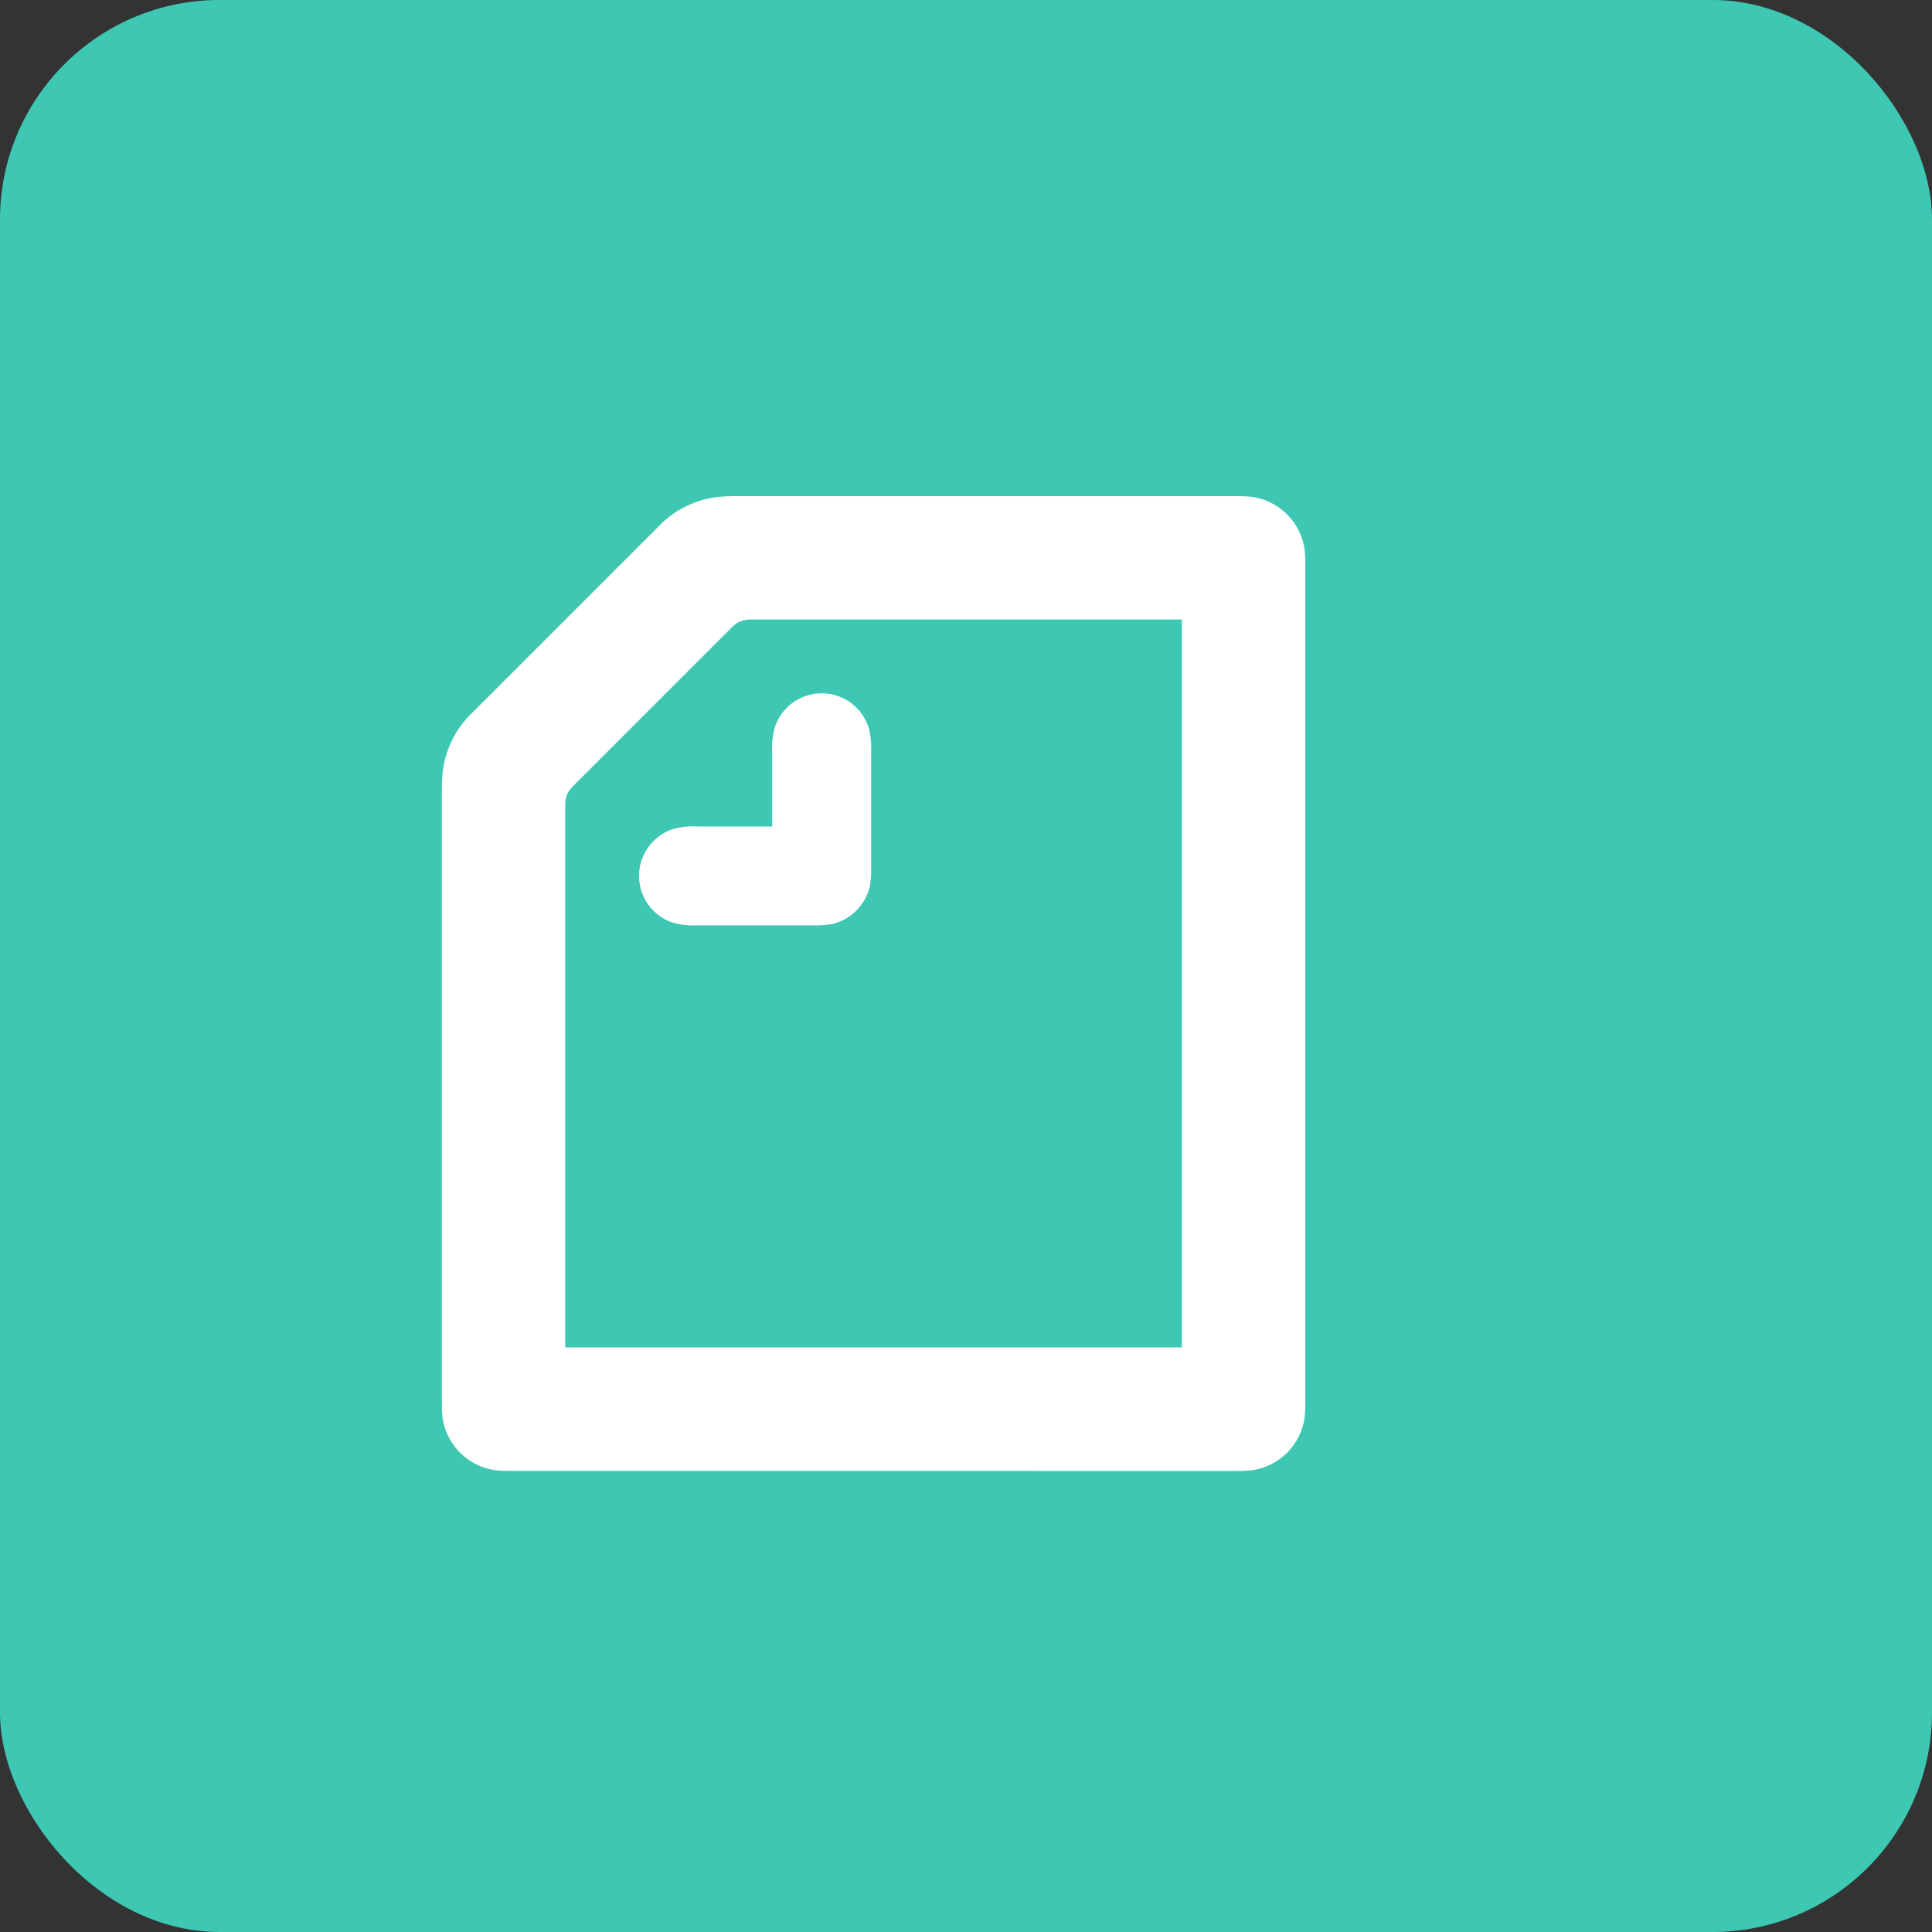 <svg xmlns="http://www.w3.org/2000/svg" xmlns:xlink="http://www.w3.org/1999/xlink" width="44" height="44" viewBox="0 0 44 44"><rect x="0" y="0" width="44" height="44" fill="#333333" stroke="none"/><defs><clipPath id="a"><path d="M1.563,22.2a2.99,2.99,0,0,1-.349-.016,1.414,1.414,0,0,1-1.2-1.2A3.031,3.031,0,0,1,0,20.637V6.649c0-.127.008-.254.016-.341A2.215,2.215,0,0,1,.682,4.943L4.943.682A2.209,2.209,0,0,1,6.308.016C6.4.008,6.522,0,6.649,0H18.1a2.993,2.993,0,0,1,.349.016,1.414,1.414,0,0,1,1.2,1.2,2.951,2.951,0,0,1,.016.349V20.637a2.948,2.948,0,0,1-.016.349,1.414,1.414,0,0,1-1.2,1.2,2.992,2.992,0,0,1-.349.016ZM6.617,2.975,2.975,6.617a.552.552,0,0,0-.166.4v12.37H16.852V2.809H7.022A.551.551,0,0,0,6.617,2.975Zm-.794,6.8a1.682,1.682,0,0,1-.571-.063,1.123,1.123,0,0,1,0-2.126,1.674,1.674,0,0,1,.571-.063h1.7v-1.7a1.659,1.659,0,0,1,.064-.571,1.123,1.123,0,0,1,2.126,0,1.68,1.68,0,0,1,.063.571V8.442a2.177,2.177,0,0,1-.032.46,1.159,1.159,0,0,1-.841.841,2.166,2.166,0,0,1-.46.032Z" fill="none"/></clipPath></defs><g transform="translate(0.358 0.389)"><rect width="44" height="44" rx="5" transform="translate(-0.358 -0.389)" fill="#3ec8b3"/><g transform="translate(9.705 10.91)"><g transform="translate(0 0)"><g clip-path="url(#a)"><rect width="21.54" height="24.079" transform="translate(-0.939 -0.939)" fill="#fff"/></g></g></g></g></svg>